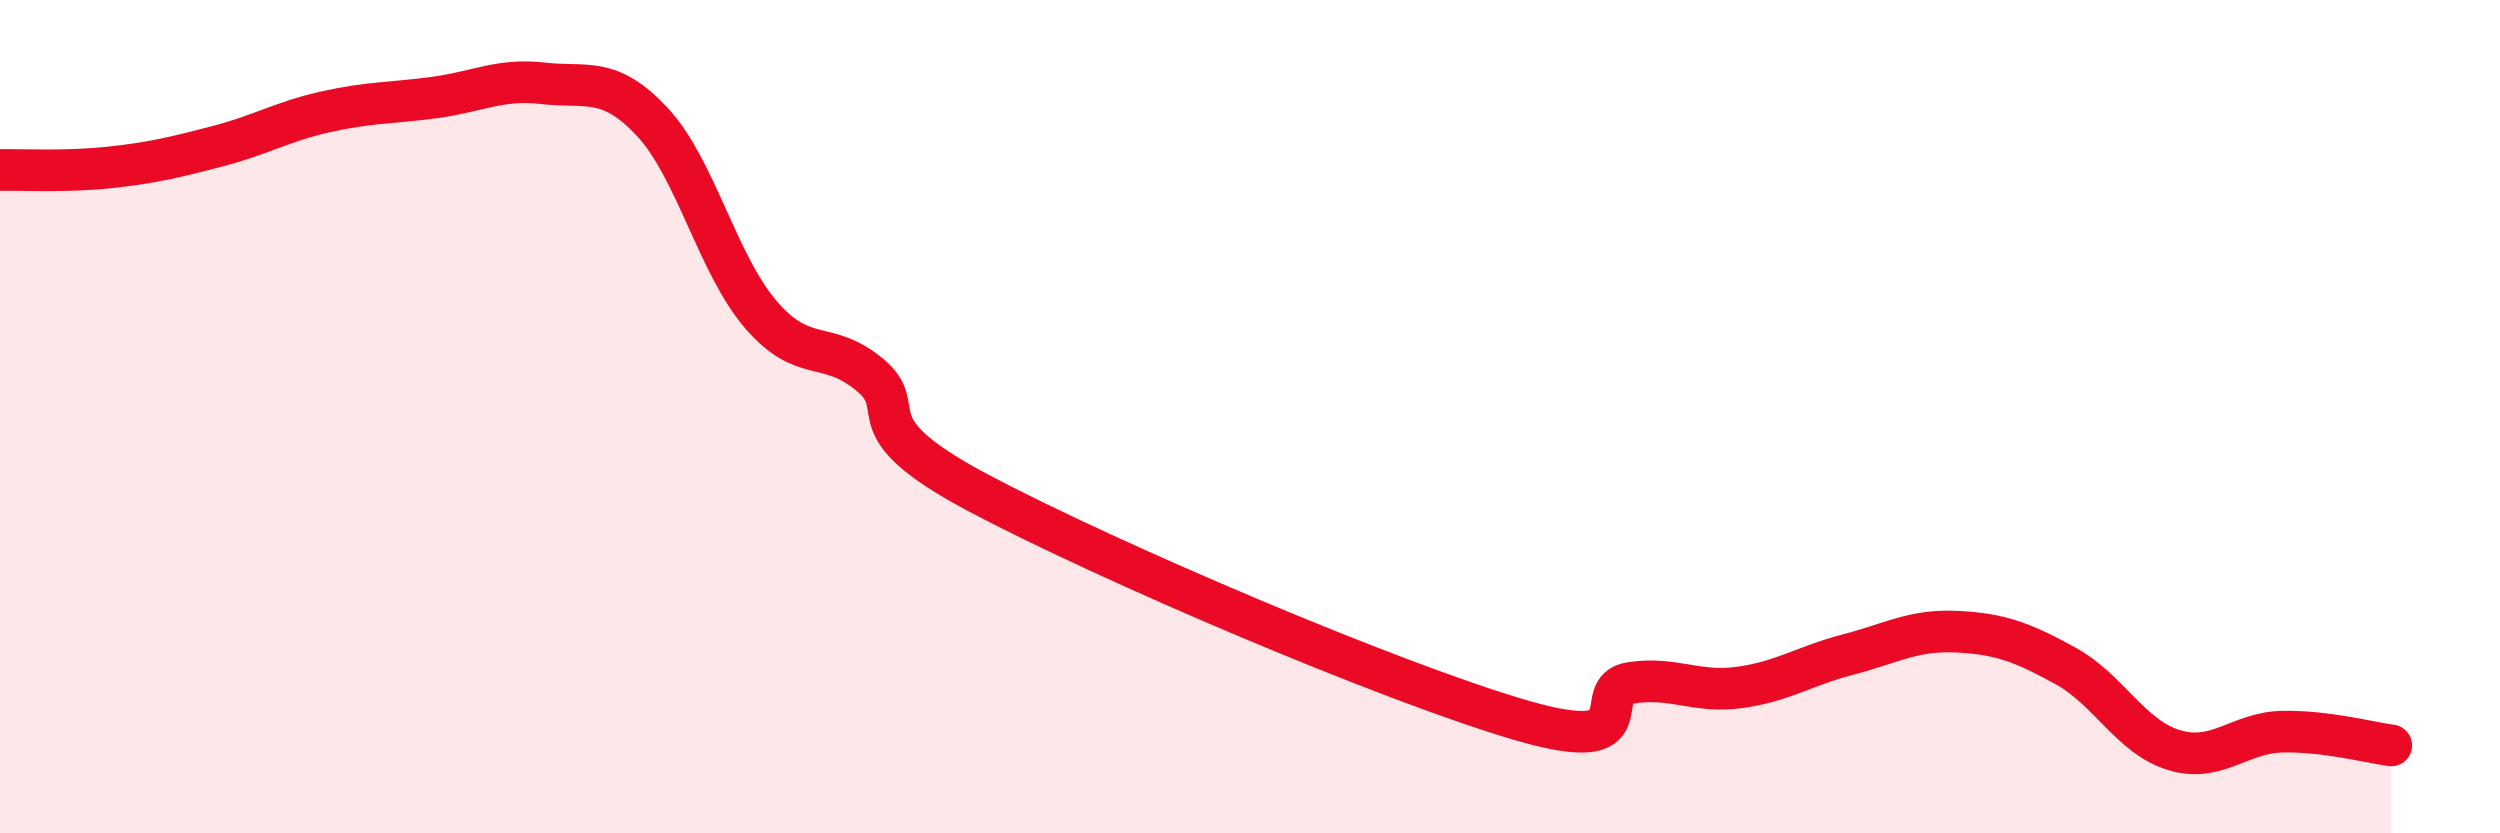 
    <svg width="60" height="20" viewBox="0 0 60 20" xmlns="http://www.w3.org/2000/svg">
      <path
        d="M 0,4.08 C 0.52,4.07 1.57,4.13 2.61,4.02 C 3.65,3.91 4.18,3.78 5.22,3.51 C 6.26,3.24 6.79,2.91 7.83,2.68 C 8.87,2.45 9.39,2.48 10.43,2.34 C 11.47,2.2 12,1.88 13.04,2 C 14.08,2.12 14.61,1.81 15.65,2.92 C 16.69,4.03 17.22,6.34 18.26,7.55 C 19.3,8.76 19.83,8.13 20.87,8.99 C 21.91,9.85 20.35,10.17 23.48,11.83 C 26.61,13.49 33.39,16.38 36.52,17.29 C 39.65,18.2 38.09,16.55 39.13,16.39 C 40.17,16.23 40.7,16.64 41.74,16.5 C 42.78,16.36 43.31,15.98 44.35,15.71 C 45.39,15.44 45.92,15.11 46.96,15.16 C 48,15.21 48.53,15.41 49.57,15.98 C 50.61,16.55 51.13,17.68 52.17,18 C 53.21,18.32 53.74,17.58 54.78,17.56 C 55.82,17.54 56.87,17.82 57.39,17.89L57.39 20L0 20Z"
        fill="#EB0A25"
        opacity="0.1"
        stroke-linecap="round"
        stroke-linejoin="round"
      />
      <path
        d="M 0,4.08 C 0.52,4.07 1.57,4.13 2.61,4.02 C 3.65,3.91 4.18,3.78 5.22,3.51 C 6.26,3.24 6.79,2.91 7.83,2.68 C 8.87,2.45 9.39,2.48 10.43,2.34 C 11.47,2.2 12,1.88 13.04,2 C 14.08,2.12 14.61,1.81 15.65,2.92 C 16.69,4.03 17.22,6.34 18.26,7.55 C 19.3,8.76 19.83,8.13 20.87,8.99 C 21.91,9.85 20.35,10.17 23.48,11.83 C 26.61,13.49 33.39,16.38 36.52,17.29 C 39.65,18.2 38.09,16.55 39.13,16.39 C 40.17,16.23 40.7,16.64 41.74,16.5 C 42.78,16.36 43.31,15.98 44.35,15.71 C 45.39,15.44 45.92,15.11 46.96,15.16 C 48,15.21 48.53,15.41 49.57,15.98 C 50.61,16.55 51.13,17.68 52.17,18 C 53.21,18.32 53.74,17.58 54.78,17.56 C 55.82,17.54 56.87,17.82 57.39,17.89"
        stroke="#EB0A25"
        stroke-width="1"
        fill="none"
        stroke-linecap="round"
        stroke-linejoin="round"
      />
    </svg>
  